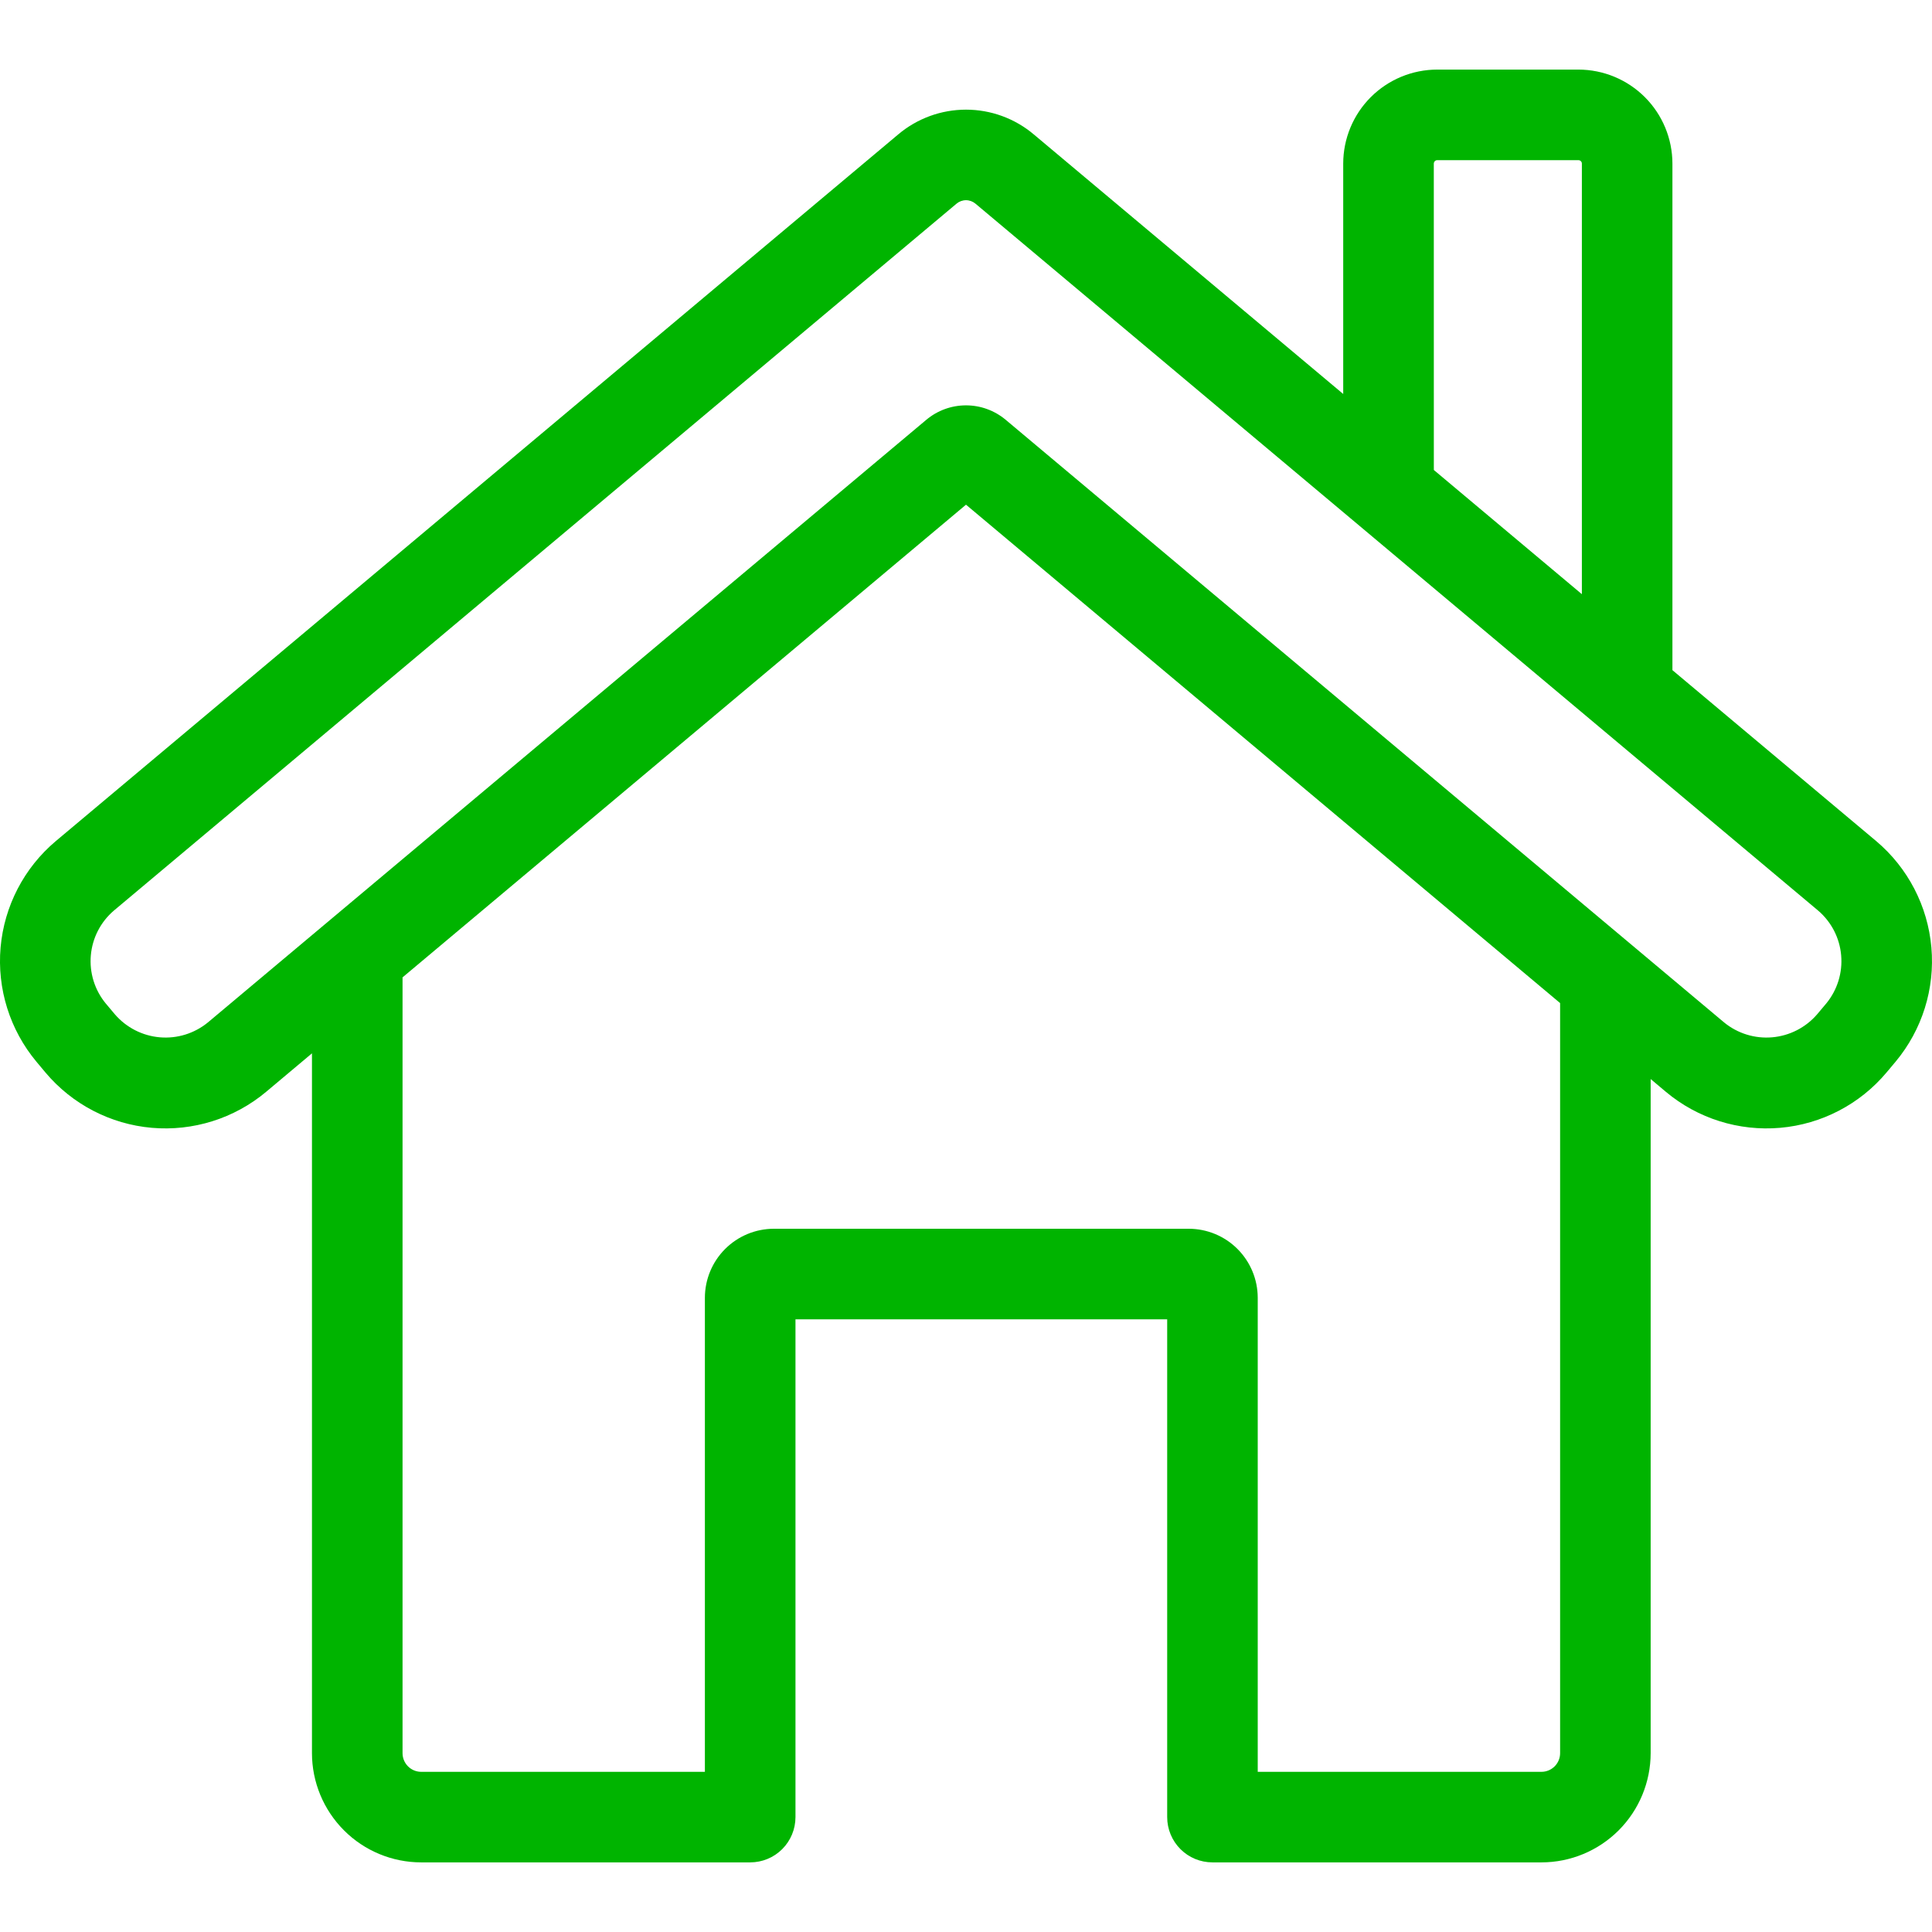 <svg width="53" height="53" viewBox="0 0 53 53" fill="none" xmlns="http://www.w3.org/2000/svg">
<path d="M51.471 23.075L45.879 18.384V4.487C45.878 3.803 45.606 3.148 45.123 2.665C44.64 2.182 43.985 1.91 43.301 1.909H39.426C38.742 1.91 38.087 2.182 37.604 2.665C37.121 3.148 36.849 3.803 36.848 4.487V10.808L28.358 3.686C27.838 3.248 27.18 3.008 26.5 3.008C25.82 3.008 25.162 3.248 24.642 3.686L1.529 23.075C0.659 23.809 0.116 24.857 0.016 25.991C-0.083 27.125 0.27 28.251 0.999 29.125L1.248 29.423C1.981 30.294 3.03 30.84 4.164 30.939C5.298 31.038 6.425 30.684 7.299 29.953L8.558 28.896V48.094C8.559 48.889 8.875 49.65 9.437 50.212C9.998 50.774 10.76 51.09 11.554 51.09H20.579C20.909 51.09 21.225 50.96 21.458 50.727C21.691 50.494 21.822 50.178 21.822 49.848V36.193H32.019V49.848C32.019 50.178 32.15 50.494 32.383 50.727C32.616 50.96 32.931 51.09 33.261 51.09H42.286C43.08 51.09 43.842 50.774 44.404 50.212C44.965 49.65 45.281 48.889 45.282 48.094V29.601L45.701 29.953C46.574 30.684 47.702 31.038 48.836 30.939C49.97 30.84 51.019 30.294 51.751 29.423L52.001 29.125C52.73 28.251 53.083 27.124 52.983 25.991C52.884 24.857 52.34 23.809 51.471 23.075ZM39.333 4.487C39.334 4.462 39.344 4.439 39.361 4.421C39.378 4.404 39.402 4.394 39.426 4.394H43.302C43.326 4.394 43.35 4.404 43.367 4.421C43.385 4.439 43.395 4.462 43.395 4.487V16.3L39.334 12.893L39.333 4.487ZM42.798 48.094C42.798 48.23 42.744 48.36 42.648 48.456C42.552 48.552 42.422 48.606 42.286 48.606H34.503V35.6C34.502 35.099 34.303 34.618 33.948 34.263C33.594 33.908 33.113 33.709 32.611 33.708H21.229C20.727 33.709 20.247 33.908 19.892 34.263C19.537 34.618 19.338 35.099 19.337 35.6V48.606H11.554C11.419 48.606 11.289 48.552 11.193 48.456C11.097 48.36 11.043 48.23 11.043 48.094V26.812L26.5 13.845L42.798 27.517V48.094ZM50.098 27.529L49.848 27.826C49.536 28.188 49.095 28.414 48.618 28.456C48.142 28.498 47.668 28.352 47.298 28.049L27.591 11.518C27.285 11.261 26.899 11.12 26.5 11.12C26.101 11.12 25.714 11.261 25.409 11.518L5.702 28.049C5.331 28.352 4.858 28.498 4.381 28.456C3.905 28.414 3.464 28.188 3.152 27.826L2.902 27.529C2.597 27.159 2.45 26.685 2.492 26.207C2.534 25.73 2.761 25.289 3.126 24.978L26.238 5.589C26.311 5.527 26.404 5.492 26.5 5.492C26.596 5.492 26.689 5.527 26.762 5.589L49.874 24.978C50.239 25.289 50.467 25.73 50.508 26.208C50.55 26.685 50.403 27.159 50.098 27.529Z" fill="#00B400"/>
</svg>
